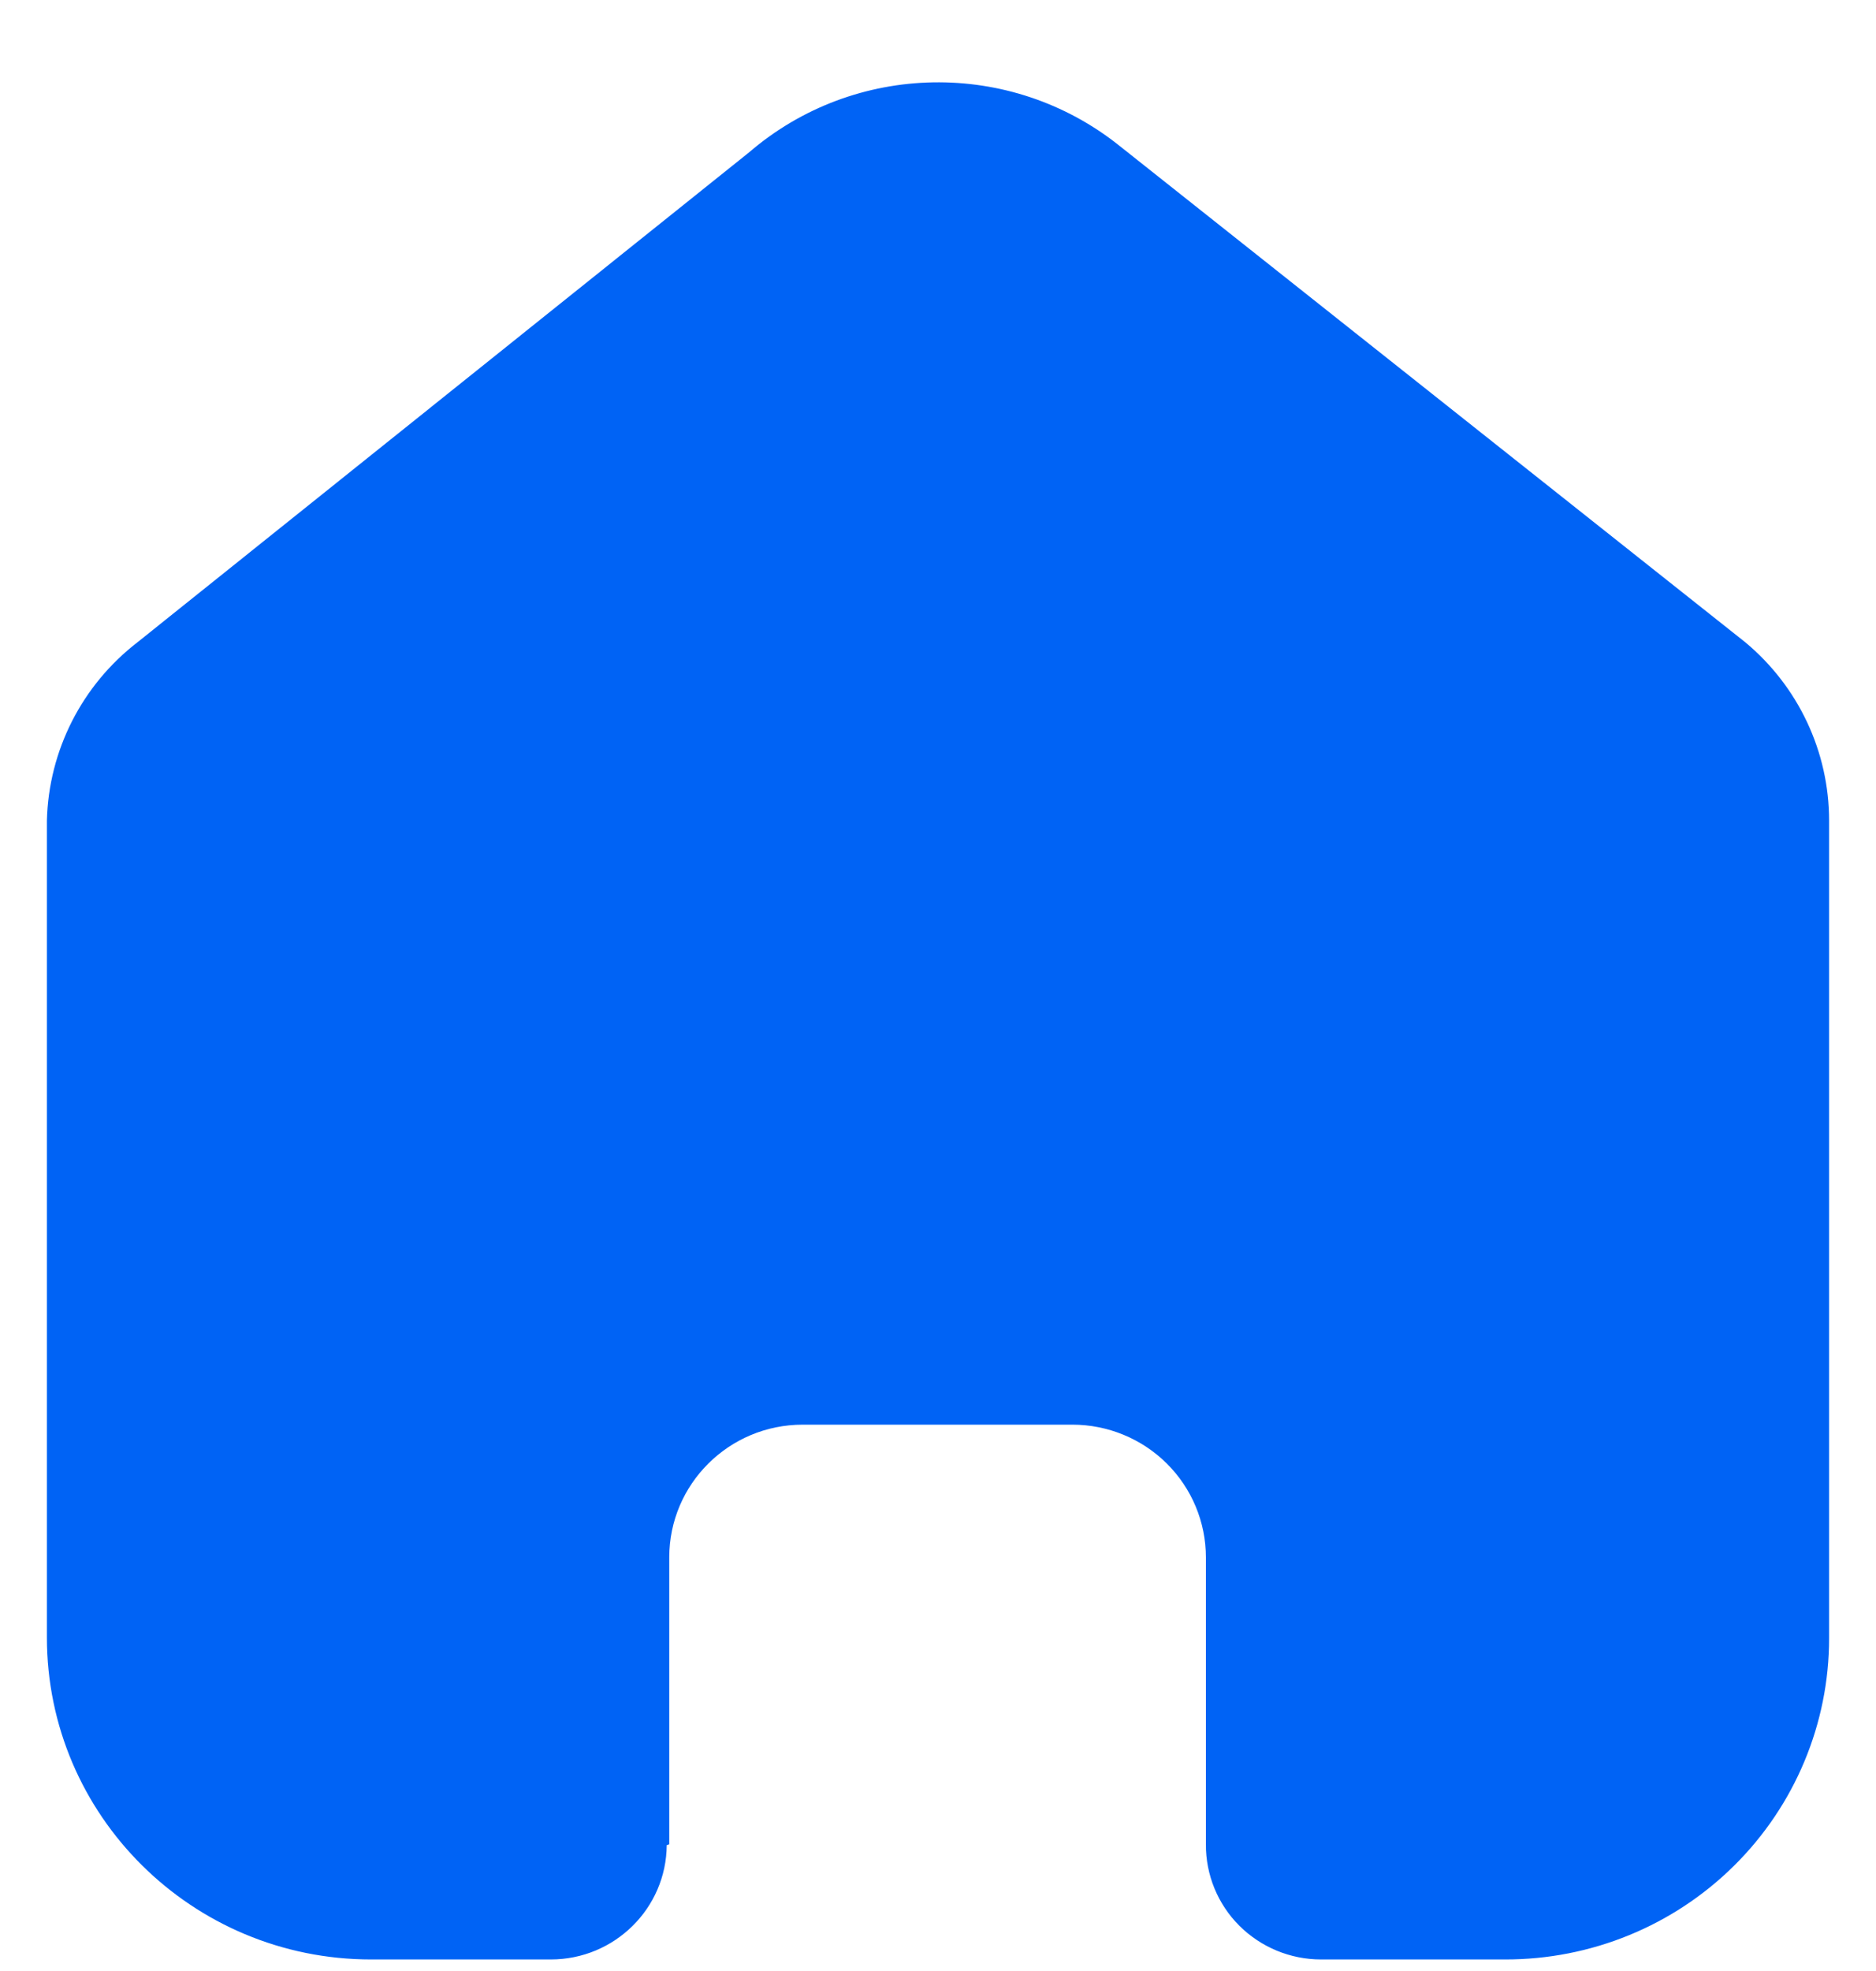 <svg xmlns="http://www.w3.org/2000/svg" width="20" height="21" viewBox="0 0 20 21" fill="none">
  <path d="M7.135 19.65V16.593C7.135 15.812 7.772 15.179 8.558 15.179H11.433C11.81 15.179 12.172 15.328 12.439 15.593C12.706 15.858 12.856 16.218 12.856 16.593V19.65C12.854 19.975 12.982 20.287 13.212 20.517C13.443 20.747 13.756 20.877 14.083 20.877H16.044C16.96 20.879 17.839 20.52 18.487 19.878C19.136 19.236 19.5 18.364 19.5 17.455V8.744C19.5 8.009 19.172 7.313 18.605 6.842L11.934 1.553C10.774 0.626 9.111 0.655 7.985 1.624L1.467 6.842C0.873 7.299 0.518 7.998 0.5 8.744V17.446C0.5 19.341 2.047 20.877 3.956 20.877H5.872C6.551 20.877 7.103 20.333 7.108 19.659L7.135 19.65Z" fill="#0063F5"/>
</svg>